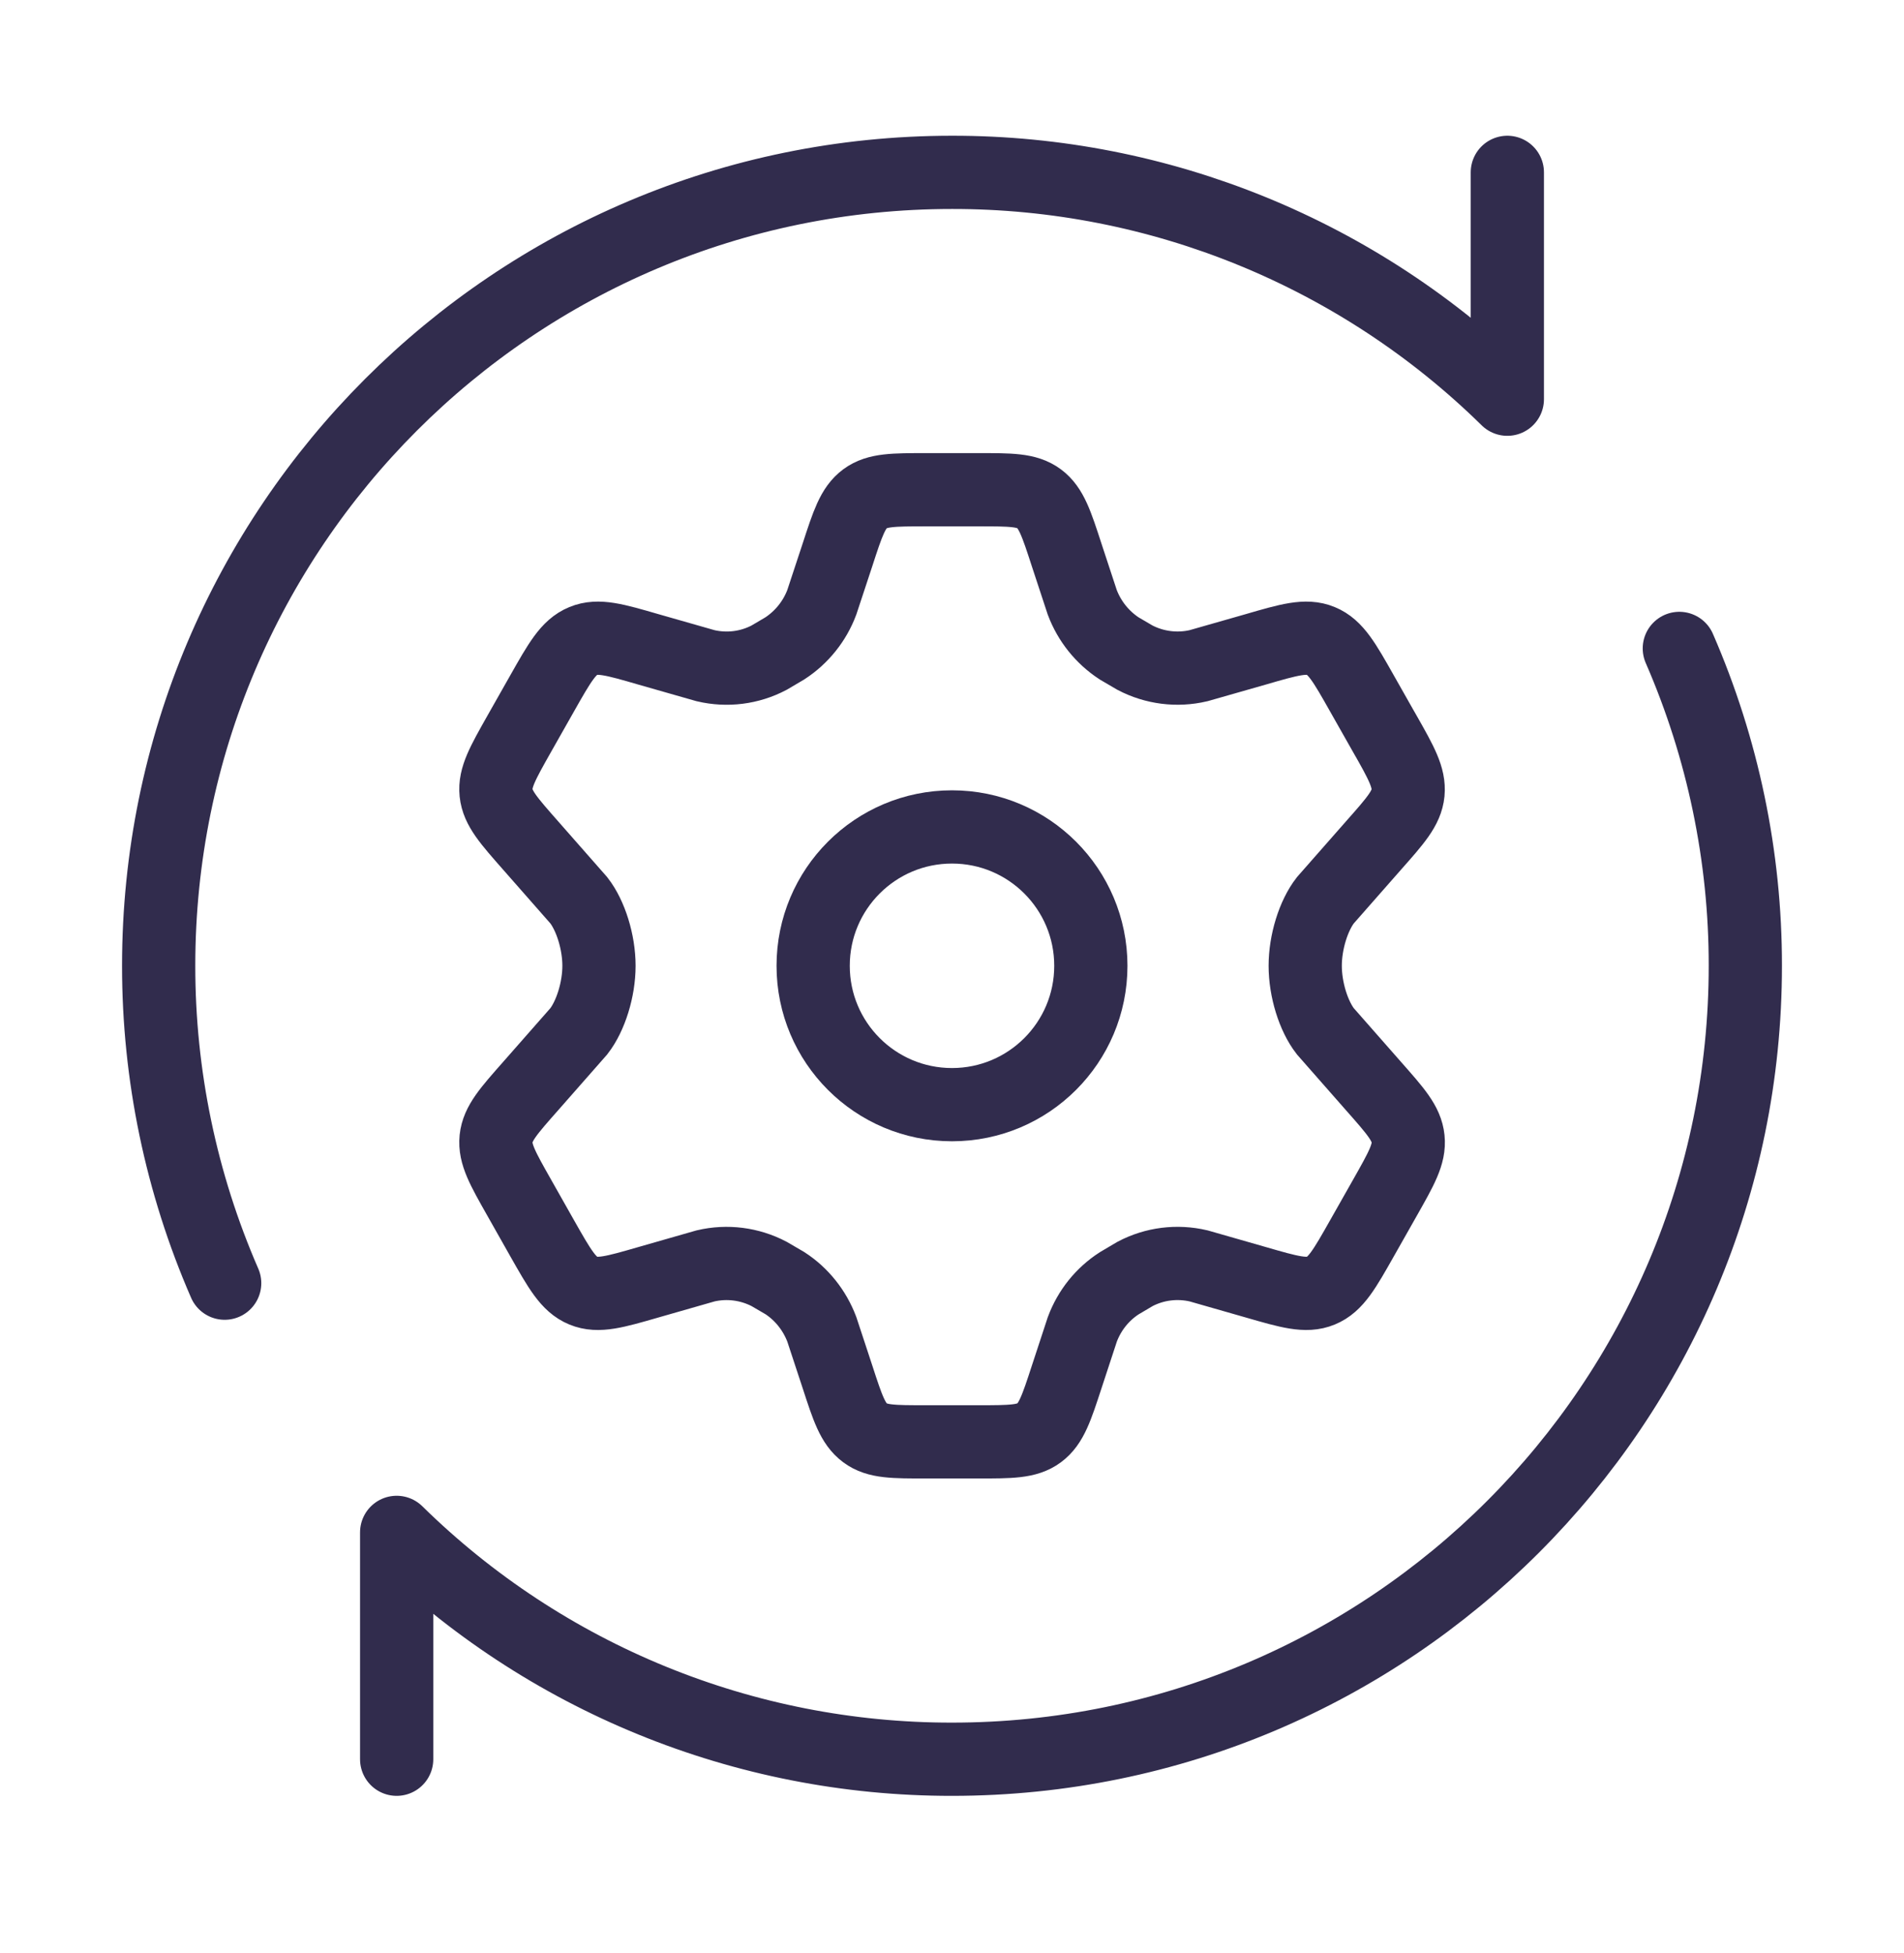 <svg width="39" height="40" viewBox="0 0 39 40" fill="none" xmlns="http://www.w3.org/2000/svg">
<path d="M28.369 15.035L27.896 14.2C27.539 13.568 27.36 13.252 27.055 13.127C26.751 13.001 26.406 13.1 25.719 13.3L24.549 13.634C24.109 13.737 23.647 13.678 23.247 13.469L22.924 13.28C22.578 13.053 22.314 12.723 22.168 12.336L21.848 11.364C21.639 10.721 21.533 10.399 21.283 10.214C21.032 10.028 20.699 10.03 20.036 10.03H18.967C18.301 10.03 17.969 10.03 17.719 10.214C17.469 10.399 17.363 10.721 17.154 11.364L16.833 12.336C16.688 12.722 16.423 13.052 16.078 13.278L15.754 13.469C15.353 13.68 14.893 13.737 14.453 13.634L13.283 13.3C12.595 13.1 12.251 13.001 11.947 13.127C11.642 13.252 11.463 13.568 11.105 14.2L10.632 15.035C10.298 15.627 10.129 15.924 10.161 16.238C10.194 16.553 10.42 16.806 10.868 17.315L11.856 18.439C12.098 18.75 12.269 19.293 12.269 19.78C12.269 20.267 12.098 20.809 11.856 21.121L10.868 22.245C10.42 22.752 10.194 23.006 10.161 23.321C10.129 23.636 10.298 23.933 10.632 24.523L11.105 25.36C11.463 25.991 11.642 26.308 11.947 26.433C12.251 26.559 12.595 26.46 13.283 26.261L14.453 25.926C14.893 25.823 15.354 25.882 15.754 26.091L16.078 26.28C16.422 26.504 16.686 26.836 16.833 27.224L17.154 28.198C17.363 28.841 17.469 29.161 17.719 29.346C17.969 29.532 18.302 29.53 18.967 29.53H20.036C20.703 29.53 21.034 29.53 21.284 29.346C21.535 29.161 21.64 28.841 21.85 28.198L22.17 27.224C22.316 26.834 22.581 26.504 22.926 26.282L23.249 26.091C23.65 25.88 24.11 25.823 24.551 25.926L25.721 26.261C26.408 26.46 26.752 26.559 27.056 26.433C27.362 26.308 27.541 25.991 27.898 25.36L28.371 24.525C28.706 23.933 28.875 23.636 28.842 23.323C28.81 23.006 28.584 22.754 28.135 22.245L27.147 21.121C26.905 20.81 26.735 20.267 26.735 19.78C26.735 19.293 26.905 18.75 27.147 18.439L28.135 17.315C28.584 16.808 28.81 16.553 28.841 16.239C28.871 15.925 28.706 15.627 28.371 15.037L28.369 15.035Z" stroke="#312C4D" stroke-width="1.5" stroke-linecap="round"/>
<path d="M19.5 22.624C21.071 22.624 22.344 21.351 22.344 19.78C22.344 18.209 21.071 16.936 19.5 16.936C17.929 16.936 16.656 18.209 16.656 19.78C16.656 21.351 17.929 22.624 19.5 22.624Z" stroke="#312C4D" stroke-width="1.5"/>
<path d="M30.875 3.53V8.176C27.84 5.194 23.755 3.525 19.5 3.53C10.525 3.53 3.25 10.805 3.25 19.78C3.249 22.017 3.709 24.23 4.602 26.28M8.125 36.03V31.384C11.16 34.366 15.245 36.035 19.5 36.03C28.475 36.03 35.75 28.755 35.75 19.78C35.752 17.543 35.291 15.331 34.398 13.28" stroke="#312C4D" stroke-width="1.5" stroke-linecap="round" stroke-linejoin="round"/>
</svg>
